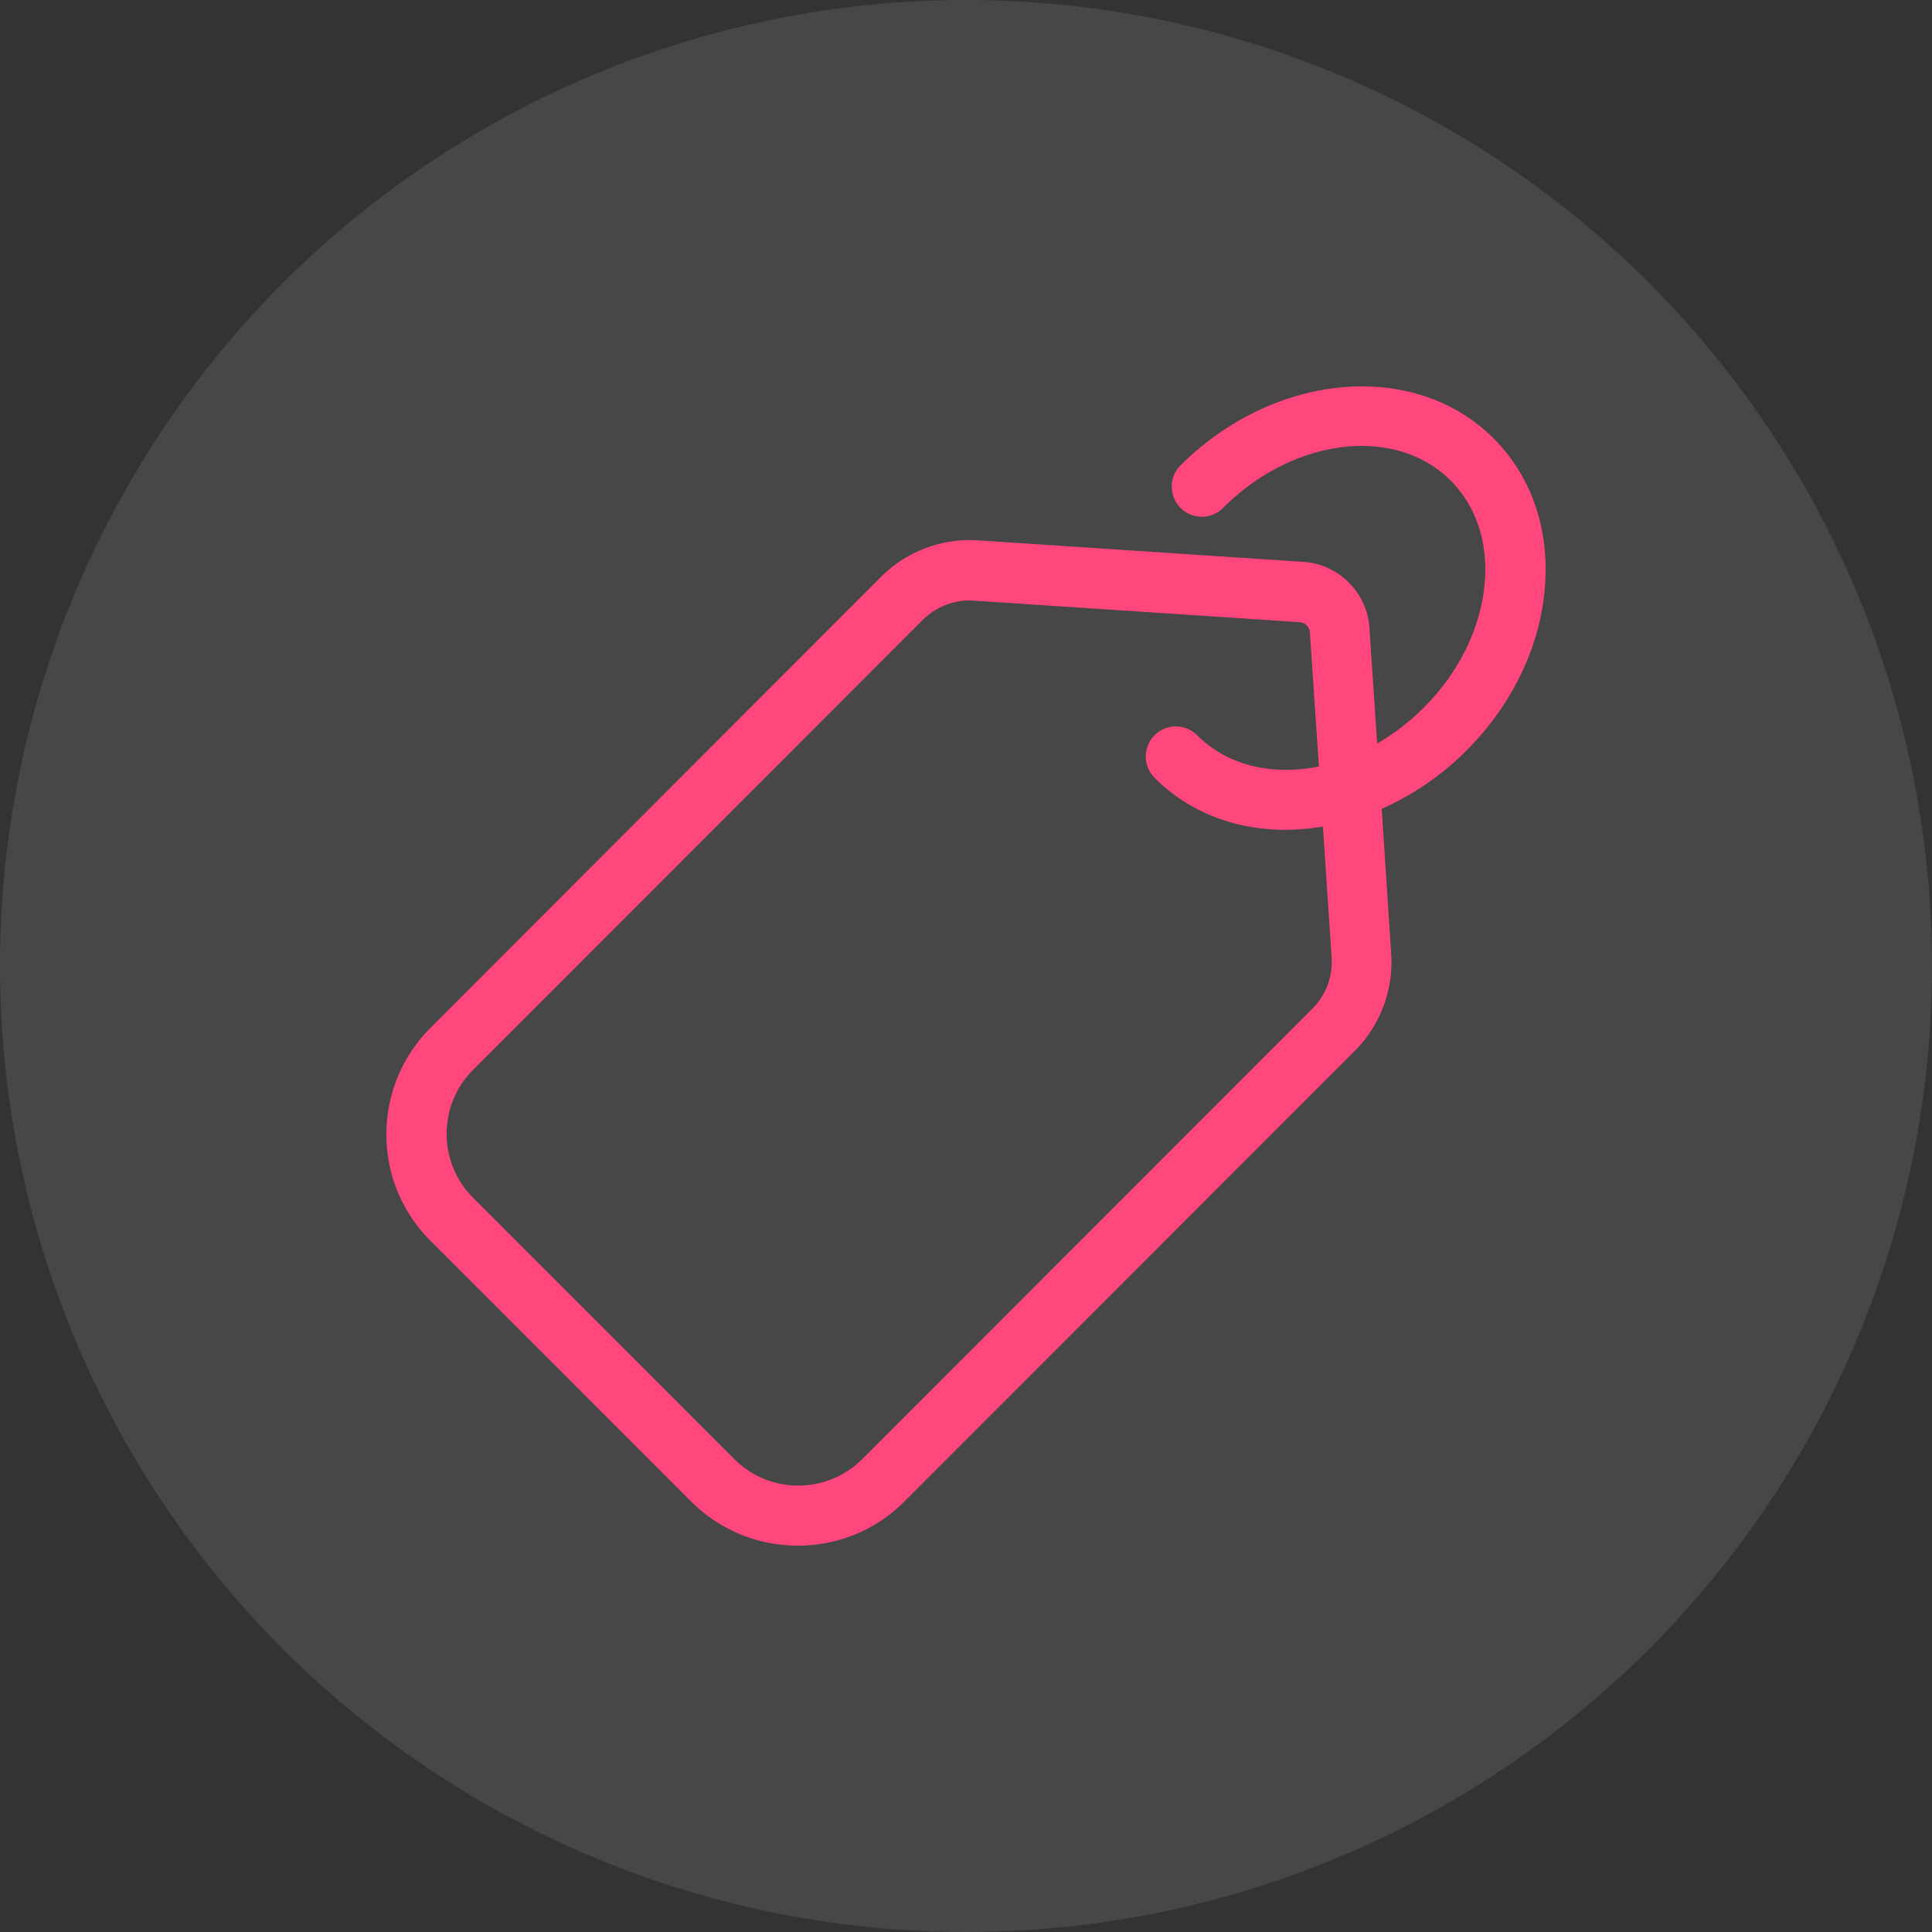 <svg width="80" height="80" viewBox="0 0 80 80" fill="none" xmlns="http://www.w3.org/2000/svg"><rect x="0" y="0" width="80" height="80" fill="#333333" stroke="none"/><circle cx="40" cy="40" r="40" fill="#fff" fill-opacity=".1"/><path d="M17.843 42.545l18.628-18.647a5.194 5.194 0 0 1 4.029-1.523l13.471.891a2.94 2.94 0 0 1 2.734 2.735l.32 4.786a9.282 9.282 0 0 0 1.927-1.481c1.44-1.44 2.33-3.232 2.516-5.056.176-1.73-.321-3.273-1.398-4.35-2.288-2.29-6.503-1.782-9.412 1.118a1.245 1.245 0 1 1-1.76-1.761c3.893-3.864 9.691-4.361 12.943-1.109 1.615 1.617 2.36 3.865 2.112 6.361-.238 2.393-1.387 4.724-3.23 6.568a11.564 11.564 0 0 1-3.51 2.414l.393 5.998a5.212 5.212 0 0 1-1.523 4.04L37.445 62.177A6.185 6.185 0 0 1 33.034 64a6.228 6.228 0 0 1-4.412-1.823l-10.8-10.805A6.19 6.19 0 0 1 16 46.959a6.218 6.218 0 0 1 1.843-4.414zm1.75 7.055l10.81 10.816a3.727 3.727 0 0 0 2.651 1.098 3.727 3.727 0 0 0 2.651-1.098l18.639-18.648a2.73 2.73 0 0 0 .797-2.113l-.362-5.428c-.207.03-.414.062-.622.083-.31.03-.62.051-.921.051-2.123 0-4.018-.746-5.426-2.154a1.245 1.245 0 1 1 1.76-1.762c1.077 1.078 2.62 1.575 4.35 1.399.237-.02.465-.062.693-.104l-.373-5.552a.457.457 0 0 0-.424-.425l-13.472-.891c-.062 0-.124-.01-.186-.01-.725 0-1.43.29-1.937.797L19.593 44.296a3.73 3.73 0 0 0-1.098 2.652 3.73 3.73 0 0 0 1.098 2.652z" fill="#FF477E"/></svg>
